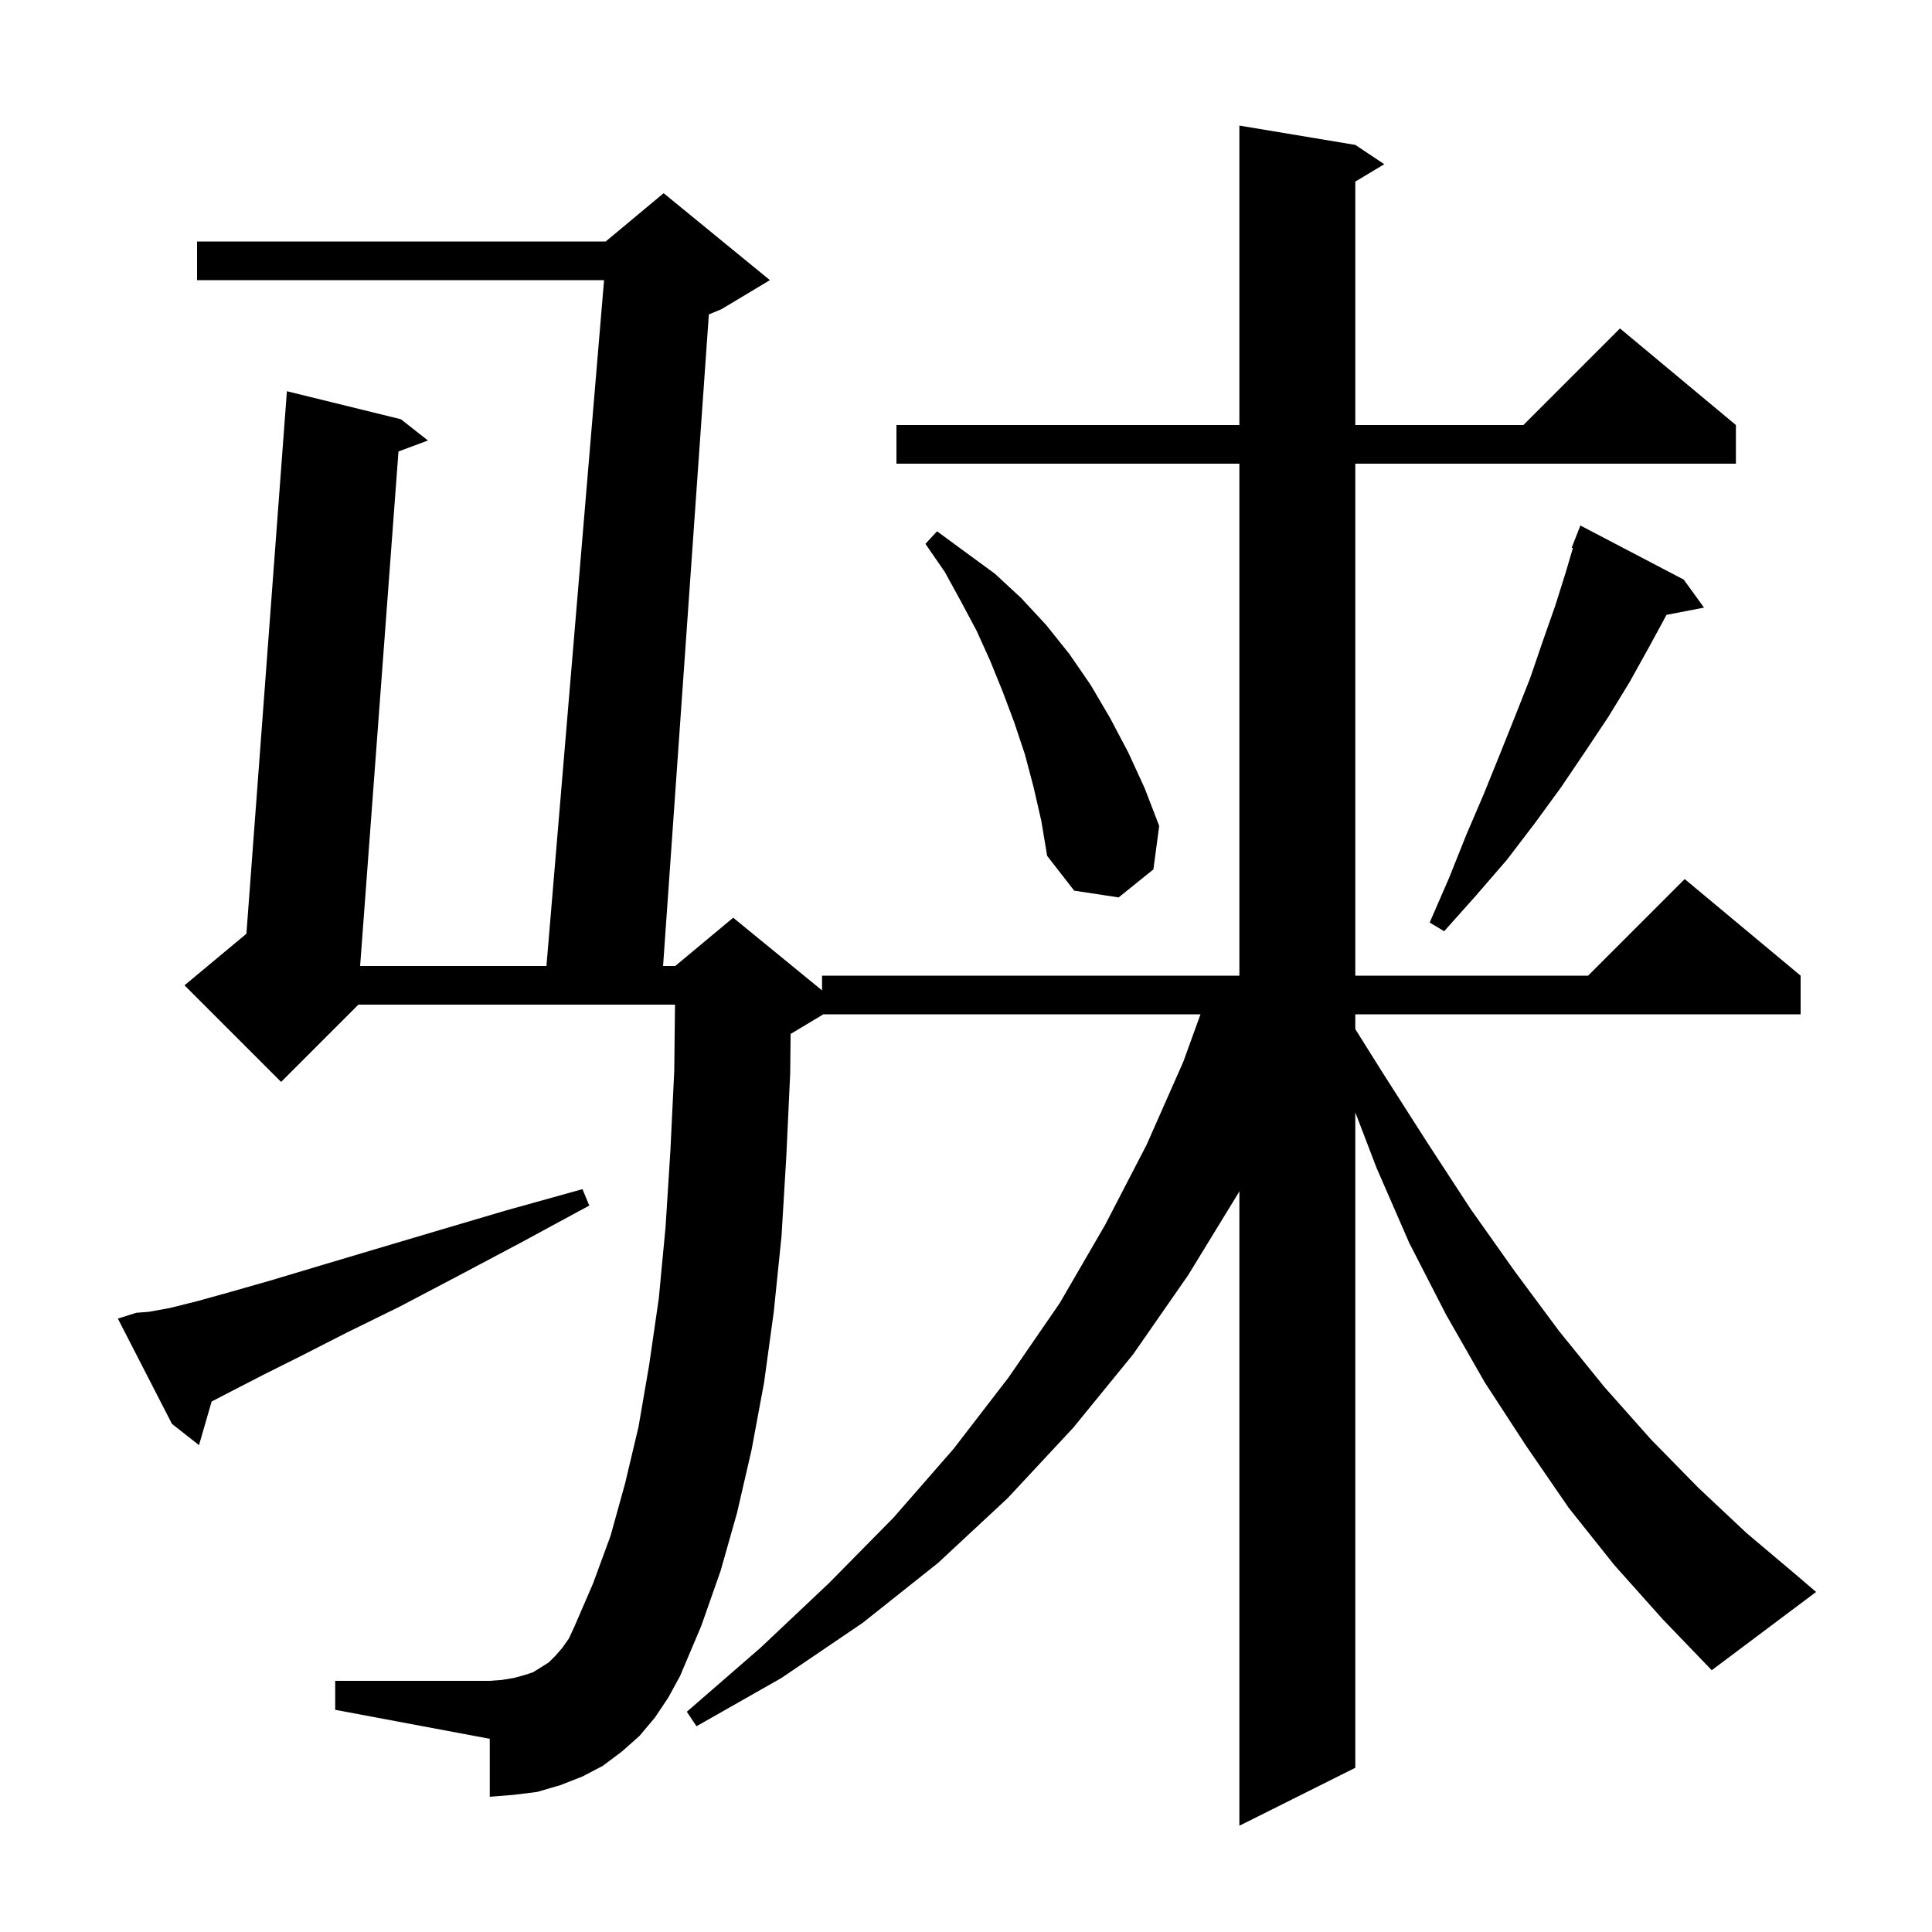 <svg xmlns="http://www.w3.org/2000/svg" xmlns:xlink="http://www.w3.org/1999/xlink" version="1.1" baseProfile="full" viewBox="0 0 200 200" width="200" height="200"><g fill="currentColor"><path d="M 167.1 162.0 L 162.4 156.1 L 158.0 149.7 L 153.7 143.1 L 149.7 136.1 L 145.9 128.7 L 142.5 120.9 L 140.3 115.152 L 140.3 183.0 L 128.3 189.0 L 128.3 123.309 L 128.2 123.5 L 123.0 132.0 L 117.3 140.2 L 111.1 147.8 L 104.3 155.1 L 97.1 161.8 L 89.3 168.0 L 80.9 173.7 L 72.1 178.7 L 71.1 177.2 L 78.7 170.6 L 85.8 163.9 L 92.5 157.1 L 98.7 150.0 L 104.4 142.6 L 109.7 134.9 L 114.4 126.8 L 118.7 118.5 L 122.5 109.9 L 124.275 105.0 L 85.233 105.0 L 81.9 107.0 L 81.845 107.023 L 81.8 111.1 L 81.4 119.7 L 80.9 128.0 L 80.1 135.8 L 79.1 143.1 L 77.8 150.1 L 76.3 156.6 L 74.6 162.6 L 72.6 168.3 L 70.4 173.5 L 69.2 175.7 L 67.8 177.8 L 66.2 179.7 L 64.4 181.3 L 62.4 182.8 L 60.3 183.9 L 58.0 184.8 L 55.6 185.5 L 53.2 185.8 L 50.7 186.0 L 50.7 180.0 L 34.7 177.0 L 34.7 174.0 L 50.7 174.0 L 52.0 173.9 L 53.2 173.7 L 54.3 173.4 L 55.2 173.1 L 56.8 172.1 L 57.5 171.4 L 58.2 170.6 L 58.9 169.6 L 59.5 168.3 L 61.4 163.9 L 63.2 159.0 L 64.7 153.6 L 66.1 147.7 L 67.2 141.3 L 68.2 134.4 L 68.9 127.0 L 69.4 119.1 L 69.8 110.8 L 69.877 104.0 L 37.1 104.0 L 29.1 112.0 L 19.1 102.0 L 25.509 96.659 L 29.7 40.5 L 41.5 43.4 L 44.3 45.6 L 41.251 46.736 L 37.279 100.0 L 56.568 100.0 L 62.532 29.0 L 20.4 29.0 L 20.4 25.0 L 62.7 25.0 L 68.7 20.0 L 79.7 29.0 L 74.7 32.0 L 73.38 32.55 L 68.641 100.0 L 69.9 100.0 L 75.9 95.0 L 85.1 102.527 L 85.1 101.0 L 128.3 101.0 L 128.3 48.0 L 92.8 48.0 L 92.8 44.0 L 128.3 44.0 L 128.3 13.0 L 140.3 15.0 L 143.3 17.0 L 140.3 18.8 L 140.3 44.0 L 157.7 44.0 L 167.7 34.0 L 179.7 44.0 L 179.7 48.0 L 140.3 48.0 L 140.3 101.0 L 164.4 101.0 L 174.4 91.0 L 186.4 101.0 L 186.4 105.0 L 140.3 105.0 L 140.3 106.532 L 143.1 111.0 L 147.7 118.2 L 152.2 125.1 L 156.8 131.6 L 161.4 137.8 L 166.1 143.6 L 170.9 149.0 L 175.8 154.0 L 180.8 158.7 L 185.9 163.0 L 188.0 164.8 L 177.2 172.9 L 172.1 167.6 Z M 14.1 135.9 L 15.4 135.8 L 17.6 135.4 L 20.4 134.7 L 24.0 133.7 L 28.2 132.5 L 33.2 131.0 L 38.9 129.3 L 45.3 127.4 L 52.4 125.3 L 60.3 123.1 L 61.0 124.8 L 53.8 128.7 L 47.2 132.2 L 41.3 135.3 L 36.0 137.9 L 31.3 140.3 L 27.3 142.3 L 24.0 144.0 L 21.909 145.084 L 20.6 149.6 L 17.8 147.4 L 12.2 136.5 Z M 174.3 60.0 L 176.4 62.9 L 172.519 63.649 L 170.7 67.0 L 168.7 70.6 L 166.5 74.2 L 164.1 77.8 L 161.6 81.5 L 158.9 85.2 L 156.0 89.0 L 152.8 92.7 L 149.5 96.4 L 148.0 95.5 L 150.0 90.9 L 151.8 86.4 L 153.6 82.2 L 155.3 78.0 L 156.9 74.0 L 158.4 70.2 L 159.7 66.4 L 161.0 62.7 L 162.1 59.2 L 162.825 56.736 L 162.7 56.7 L 163.6 54.4 Z M 107.0 81.5 L 106.1 78.1 L 105.0 74.8 L 103.8 71.6 L 102.5 68.4 L 101.1 65.3 L 99.5 62.3 L 97.8 59.2 L 95.8 56.3 L 97.0 55.0 L 103.0 59.4 L 105.7 61.9 L 108.3 64.7 L 110.7 67.7 L 112.9 70.9 L 114.9 74.3 L 116.8 77.9 L 118.5 81.6 L 120.0 85.5 L 119.4 90.0 L 115.8 92.9 L 111.2 92.2 L 108.4 88.6 L 107.8 85.0 Z "/></g></svg>